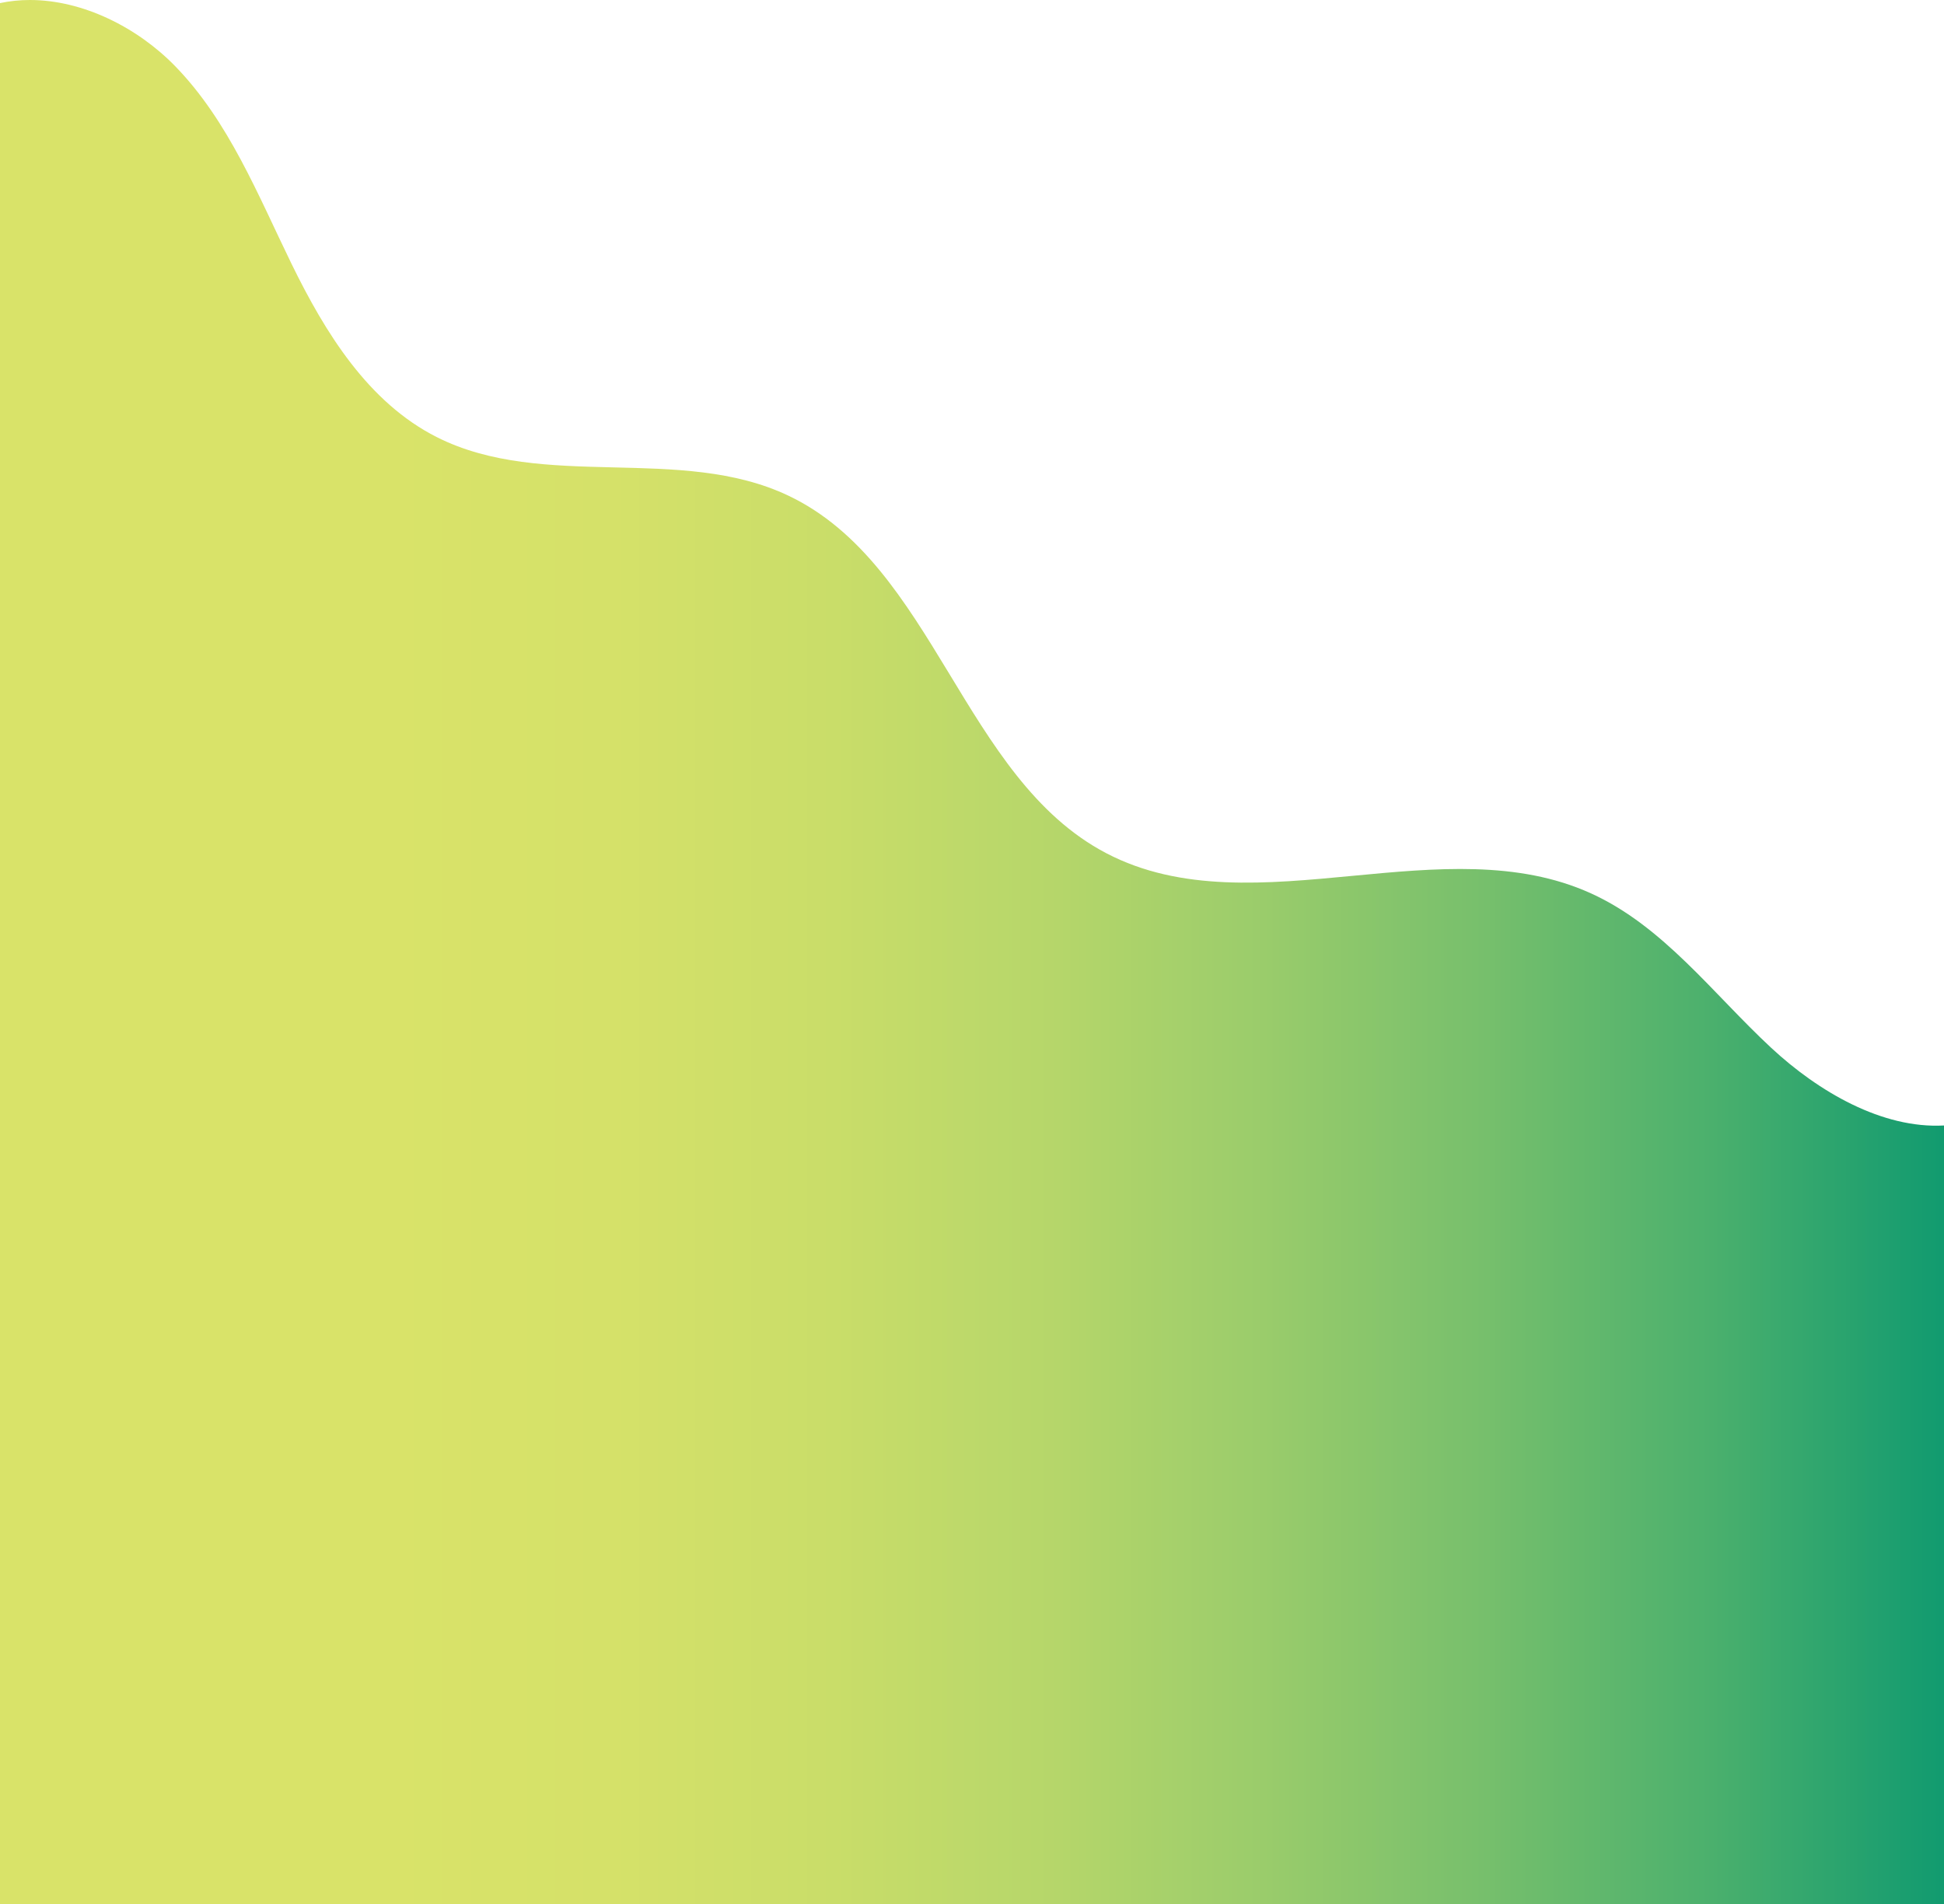 <?xml version="1.0" encoding="UTF-8"?> <svg xmlns="http://www.w3.org/2000/svg" xmlns:xlink="http://www.w3.org/1999/xlink" id="_Слой_2" data-name="Слой 2" viewBox="0 0 1327.75 1300.84"><defs><style> .cls-1 { fill: none; } .cls-2 { fill: url(#_Безымянный_градиент_2); } .cls-3 { clip-path: url(#clippath); } </style><clipPath id="clippath"><path class="cls-1" d="M0,2.12v1298.72h1327.75v-532c-42.22,2.32-85.73-23.04-118.05-53.07-39.85-37.02-73.66-83.11-123.2-105.55-49.9-22.61-106.24-17.27-162.4-11.94-58.9,5.6-117.62,11.2-168.52-15.44-97.9-51.24-117.24-196.72-217.01-244.2-73.95-35.2-167.2-3.12-240.29-40.06-46.8-23.65-76.19-71.29-99.19-118.41-22.99-47.13-42.85-97.32-79.4-134.92C93.82,18.66,56.51,0,20.45,0,13.56,0,6.71.68,0,2.12"></path></clipPath><linearGradient id="_Безымянный_градиент_2" data-name="Безымянный градиент 2" x1="-1541.79" y1="4934.59" x2="-1540.79" y2="4934.59" gradientTransform="translate(2186926.2 -6998815.24) scale(1418.45)" gradientUnits="userSpaceOnUse"><stop offset="0" stop-color="#d9e369"></stop><stop offset=".21" stop-color="#d9e369"></stop><stop offset=".32" stop-color="#d5e169"></stop><stop offset=".43" stop-color="#c9dd69"></stop><stop offset=".54" stop-color="#b5d66a"></stop><stop offset=".64" stop-color="#9acc6b"></stop><stop offset=".75" stop-color="#76bf6c"></stop><stop offset=".86" stop-color="#4bb06d"></stop><stop offset=".96" stop-color="#189d6f"></stop><stop offset="1" stop-color="#059770"></stop></linearGradient></defs><g id="_Слой_1-2" data-name="Слой 1"><g class="cls-3"><rect class="cls-2" y="0" width="1327.75" height="1300.84"></rect></g></g></svg> 